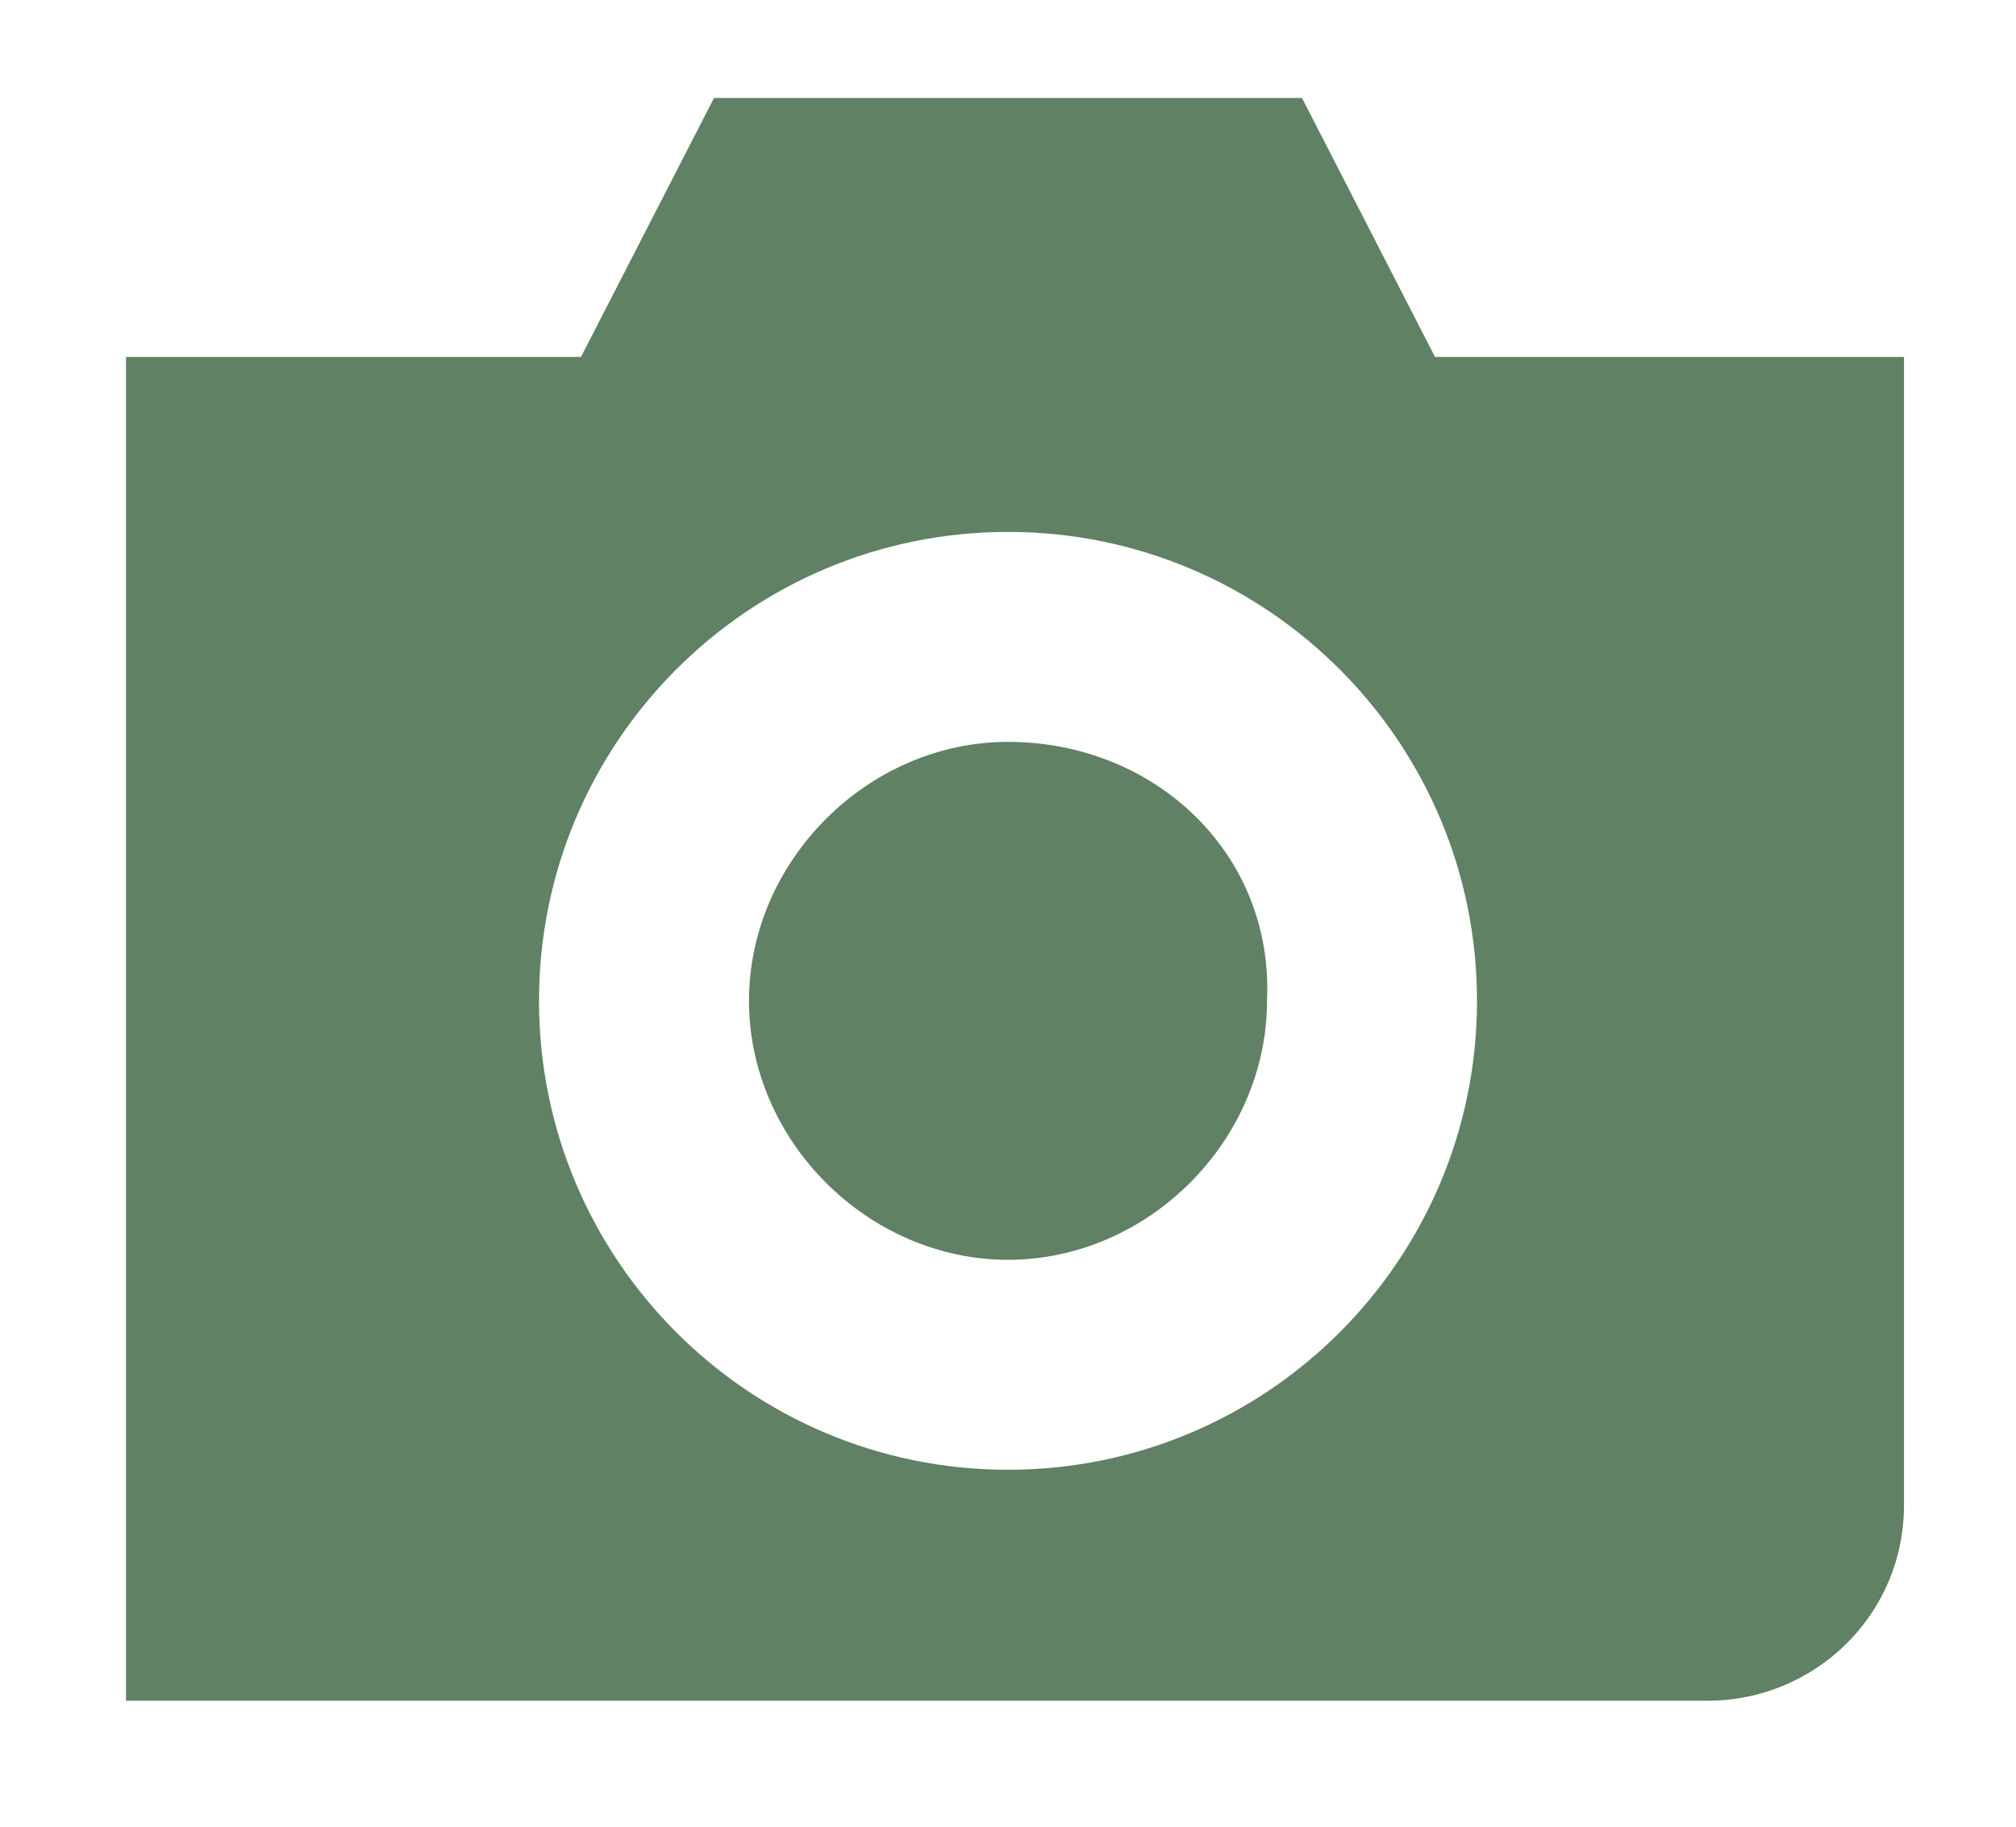 <?xml version="1.0" encoding="utf-8"?>
<!-- Generator: Adobe Illustrator 27.4.0, SVG Export Plug-In . SVG Version: 6.00 Build 0)  -->
<svg version="1.1" id="Layer_1" xmlns="http://www.w3.org/2000/svg" xmlns:xlink="http://www.w3.org/1999/xlink" x="0px" y="0px"
	 viewBox="0 0 28.8 26.1" style="enable-background:new 0 0 28.8 26.1;" xml:space="preserve">
<style type="text/css">
	.st0{fill:#608164;}
</style>
<g>
	<path class="st0" d="M14.4,10.6c-2,0-3.7,1.7-3.7,3.7s1.7,3.7,3.7,3.7s3.7-1.7,3.7-3.7C18.2,12.2,16.5,10.6,14.4,10.6z"/>
	<path class="st0" d="M20.5,5.1l-1.9-3.7h-8.4L8.3,5.1H1.8v19.2h22.6c1.5,0,2.8-1.2,2.8-2.8V5.1H20.5z M14.4,21
		c-3.7,0-6.7-3-6.7-6.7s3-6.7,6.7-6.7s6.7,3,6.7,6.7S18.1,21,14.4,21z"/>
</g>
</svg>
